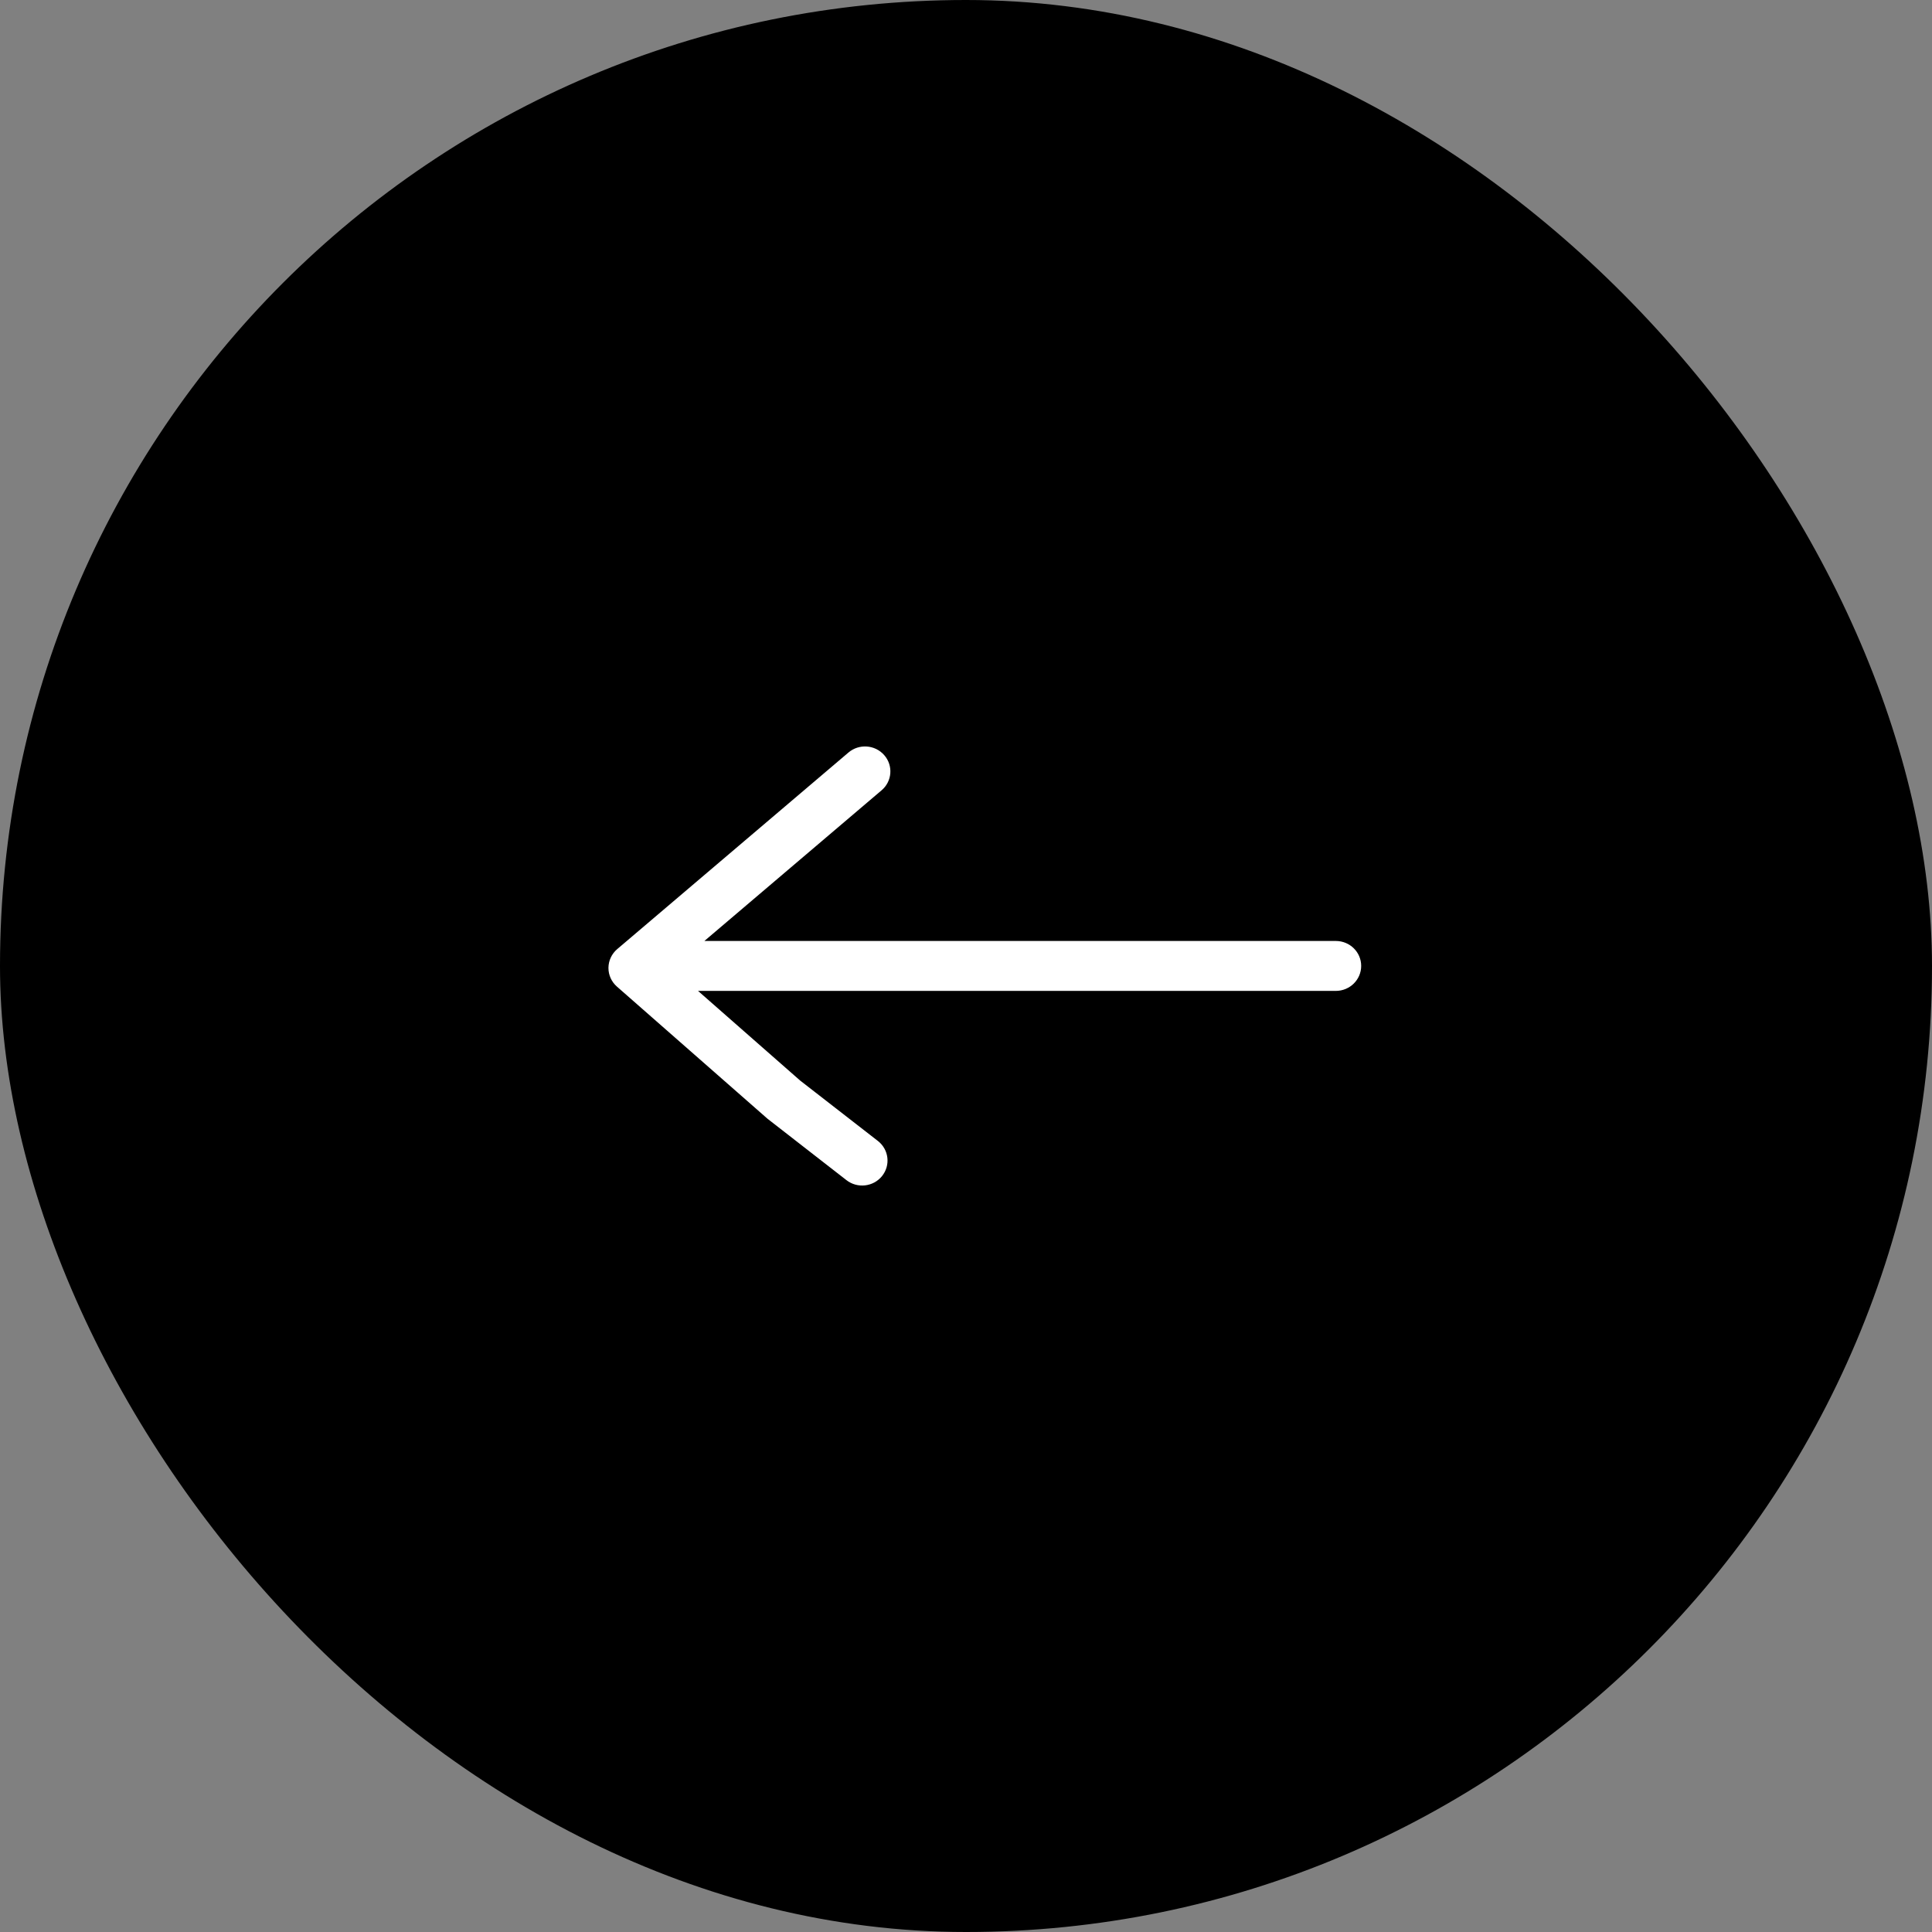 <svg width="44" height="44" viewBox="0 0 44 44" fill="none" xmlns="http://www.w3.org/2000/svg">
<rect x="0" y="0" width="44" height="44" fill="#808080" stroke="none"/>
<rect x="44" y="44" width="44" height="44" rx="22" transform="rotate(-180 44 44)" fill="black"/>
<path d="M20.088 26.784C20.286 26.538 20.244 26.18 19.994 25.985L18.223 24.609L15.897 22.567L30.422 22.567C30.742 22.567 31 22.312 31 21.998C31 21.684 30.742 21.43 30.422 21.43L16.042 21.43L20.078 17.998C20.319 17.794 20.346 17.434 20.137 17.197C19.928 16.959 19.564 16.933 19.322 17.139L14.057 21.615C13.931 21.722 13.859 21.877 13.857 22.041C13.857 22.042 13.857 22.044 13.857 22.045C13.857 22.207 13.927 22.361 14.05 22.469L17.48 25.479L19.277 26.877C19.527 27.072 19.89 27.03 20.088 26.784Z" fill="white"/>
</svg>
